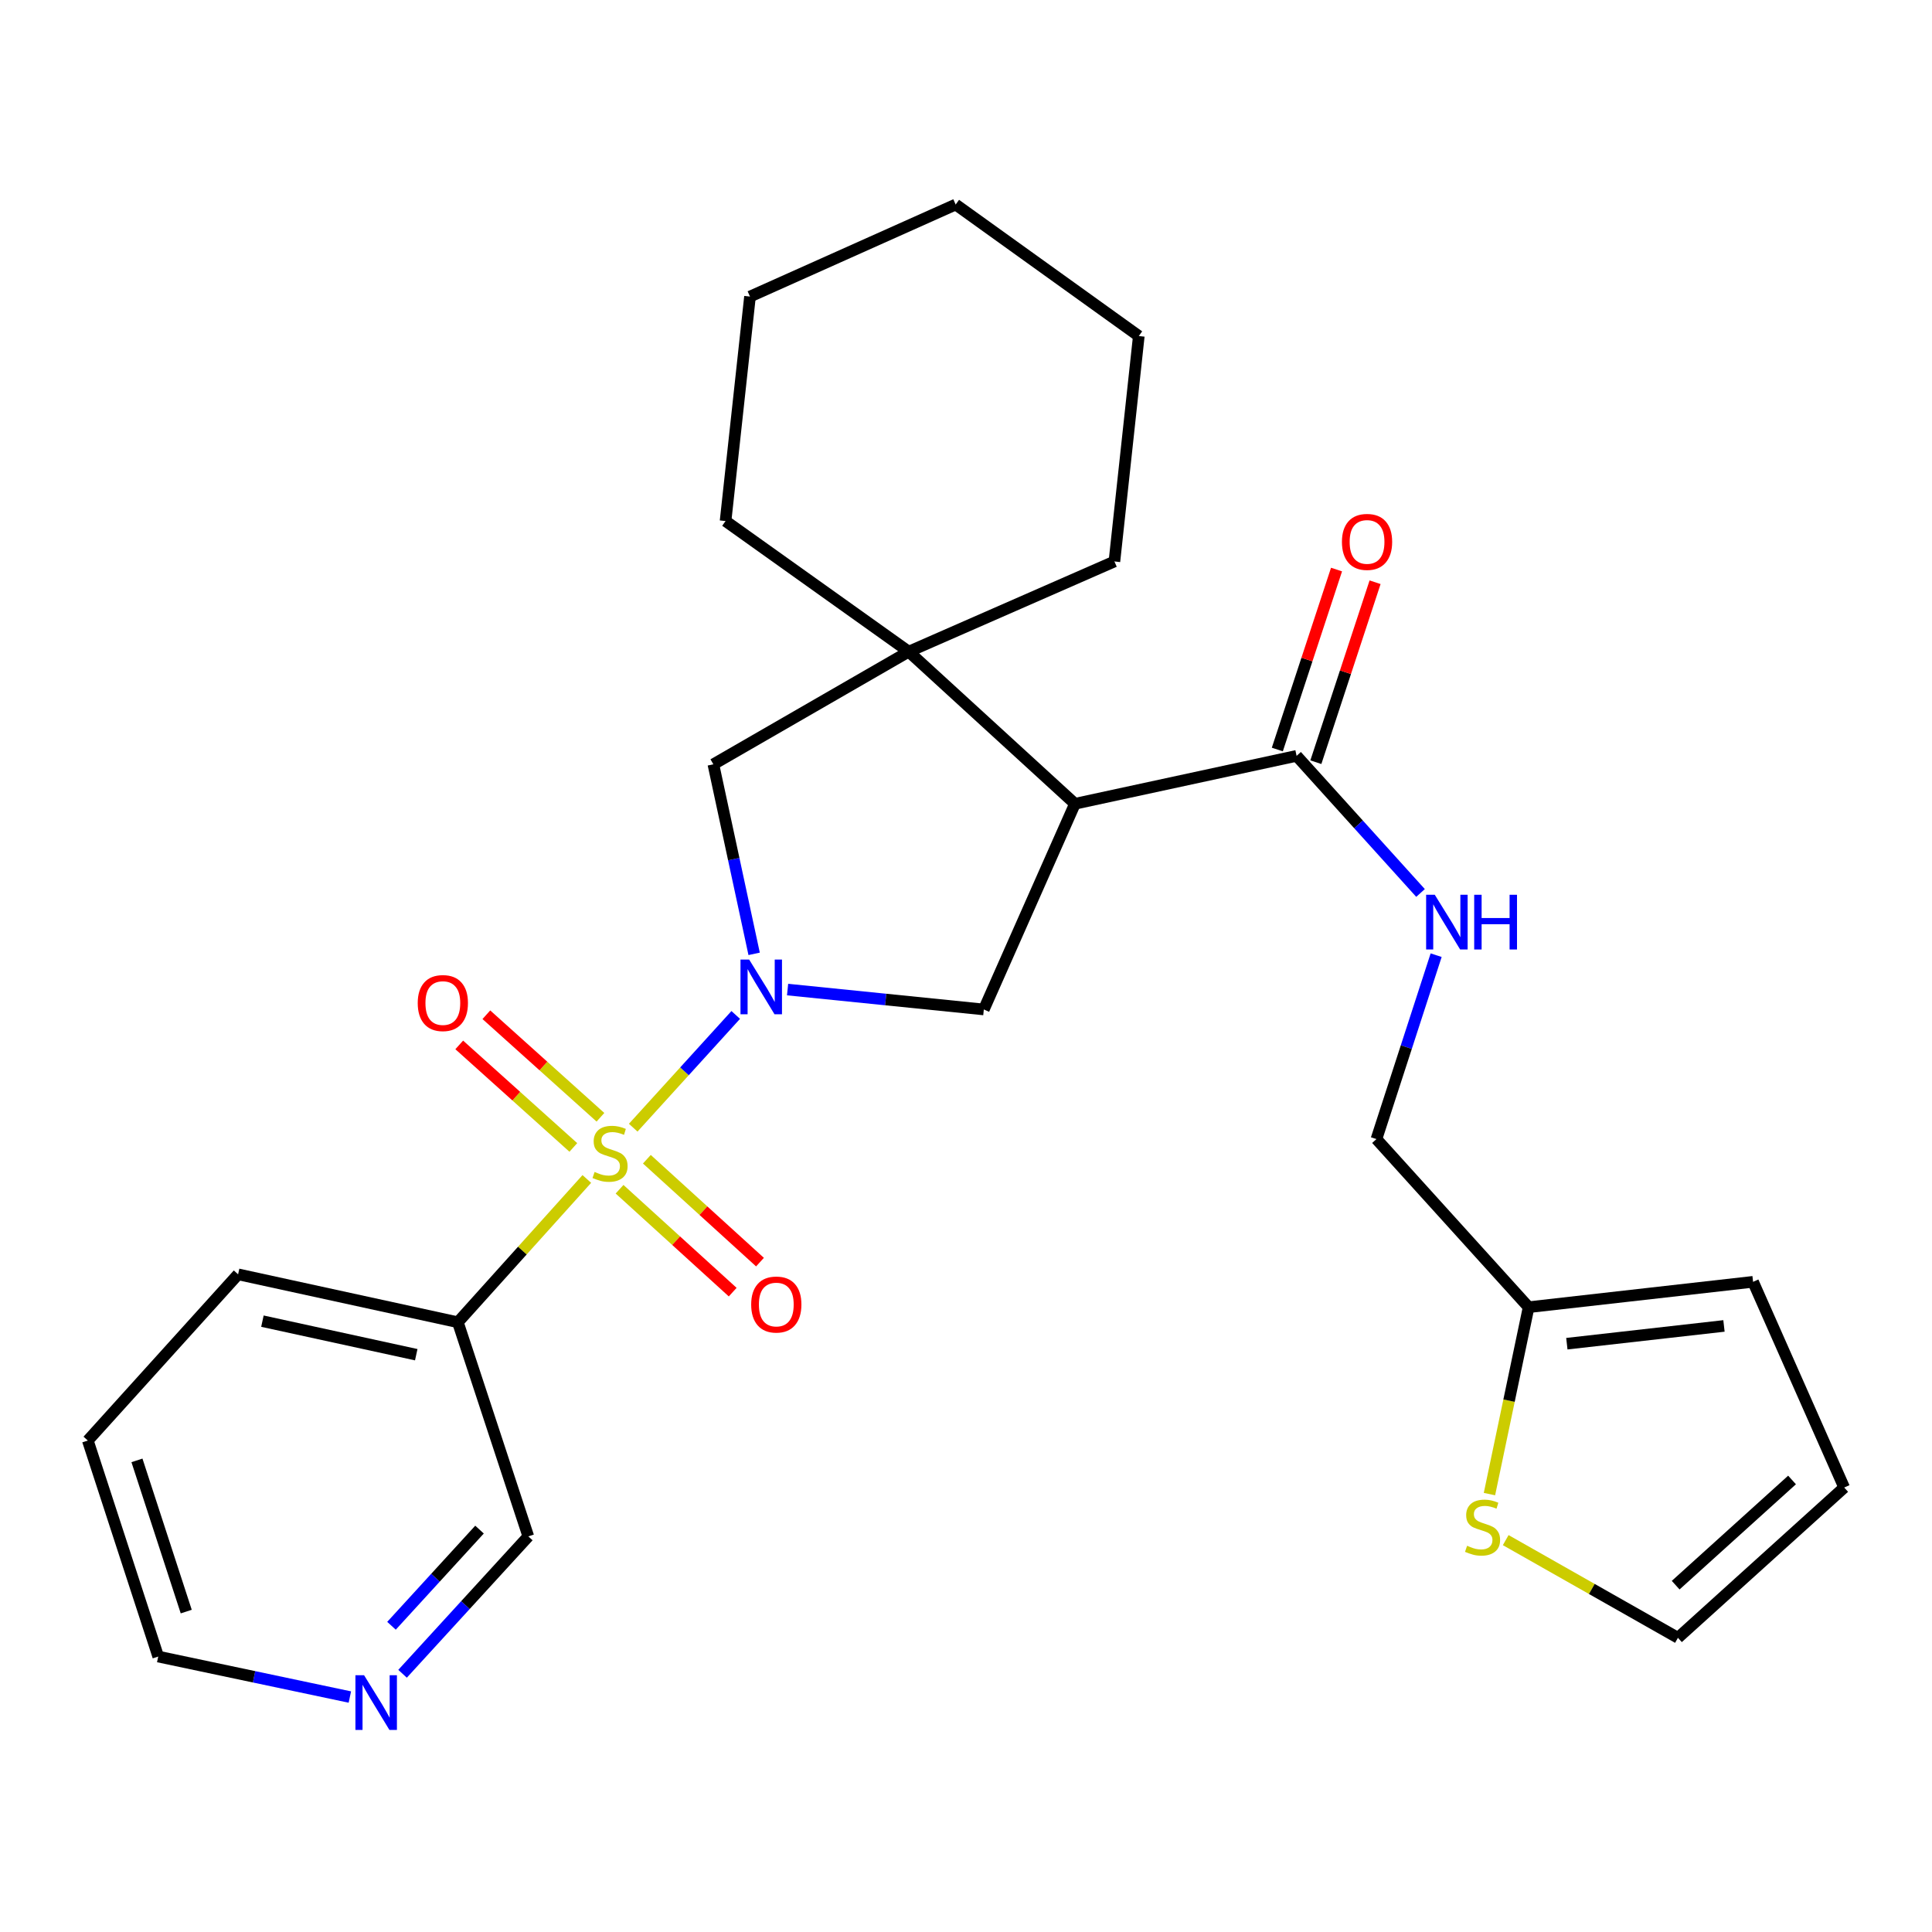 <?xml version='1.0' encoding='iso-8859-1'?>
<svg version='1.1' baseProfile='full'
              xmlns='http://www.w3.org/2000/svg'
                      xmlns:rdkit='http://www.rdkit.org/xml'
                      xmlns:xlink='http://www.w3.org/1999/xlink'
                  xml:space='preserve'
width='1000px' height='1000px' viewBox='0 0 1000 1000'>
<!-- END OF HEADER -->
<rect style='opacity:1.0;fill:#FFFFFF;stroke:none' width='1000' height='1000' x='0' y='0'> </rect>
<path class='bond-0' d='M 327.75,583.692 L 354.282,554.514' style='fill:none;fill-rule:evenodd;stroke:#CCCC00;stroke-width:6px;stroke-linecap:butt;stroke-linejoin:miter;stroke-opacity:1' />
<path class='bond-0' d='M 354.282,554.514 L 380.814,525.336' style='fill:none;fill-rule:evenodd;stroke:#0000FF;stroke-width:6px;stroke-linecap:butt;stroke-linejoin:miter;stroke-opacity:1' />
<path class='bond-4' d='M 303.739,610.233 L 270.361,647.313' style='fill:none;fill-rule:evenodd;stroke:#CCCC00;stroke-width:6px;stroke-linecap:butt;stroke-linejoin:miter;stroke-opacity:1' />
<path class='bond-4' d='M 270.361,647.313 L 236.983,684.392' style='fill:none;fill-rule:evenodd;stroke:#000000;stroke-width:6px;stroke-linecap:butt;stroke-linejoin:miter;stroke-opacity:1' />
<path class='bond-7' d='M 320.686,615.547 L 349.964,642.177' style='fill:none;fill-rule:evenodd;stroke:#CCCC00;stroke-width:6px;stroke-linecap:butt;stroke-linejoin:miter;stroke-opacity:1' />
<path class='bond-7' d='M 349.964,642.177 L 379.242,668.808' style='fill:none;fill-rule:evenodd;stroke:#FF0000;stroke-width:6px;stroke-linecap:butt;stroke-linejoin:miter;stroke-opacity:1' />
<path class='bond-7' d='M 334.815,600.013 L 364.093,626.643' style='fill:none;fill-rule:evenodd;stroke:#CCCC00;stroke-width:6px;stroke-linecap:butt;stroke-linejoin:miter;stroke-opacity:1' />
<path class='bond-7' d='M 364.093,626.643 L 393.371,653.274' style='fill:none;fill-rule:evenodd;stroke:#FF0000;stroke-width:6px;stroke-linecap:butt;stroke-linejoin:miter;stroke-opacity:1' />
<path class='bond-8' d='M 310.791,578.293 L 281.264,551.759' style='fill:none;fill-rule:evenodd;stroke:#CCCC00;stroke-width:6px;stroke-linecap:butt;stroke-linejoin:miter;stroke-opacity:1' />
<path class='bond-8' d='M 281.264,551.759 L 251.738,525.225' style='fill:none;fill-rule:evenodd;stroke:#FF0000;stroke-width:6px;stroke-linecap:butt;stroke-linejoin:miter;stroke-opacity:1' />
<path class='bond-8' d='M 296.756,593.911 L 267.229,567.377' style='fill:none;fill-rule:evenodd;stroke:#CCCC00;stroke-width:6px;stroke-linecap:butt;stroke-linejoin:miter;stroke-opacity:1' />
<path class='bond-8' d='M 267.229,567.377 L 237.702,540.844' style='fill:none;fill-rule:evenodd;stroke:#FF0000;stroke-width:6px;stroke-linecap:butt;stroke-linejoin:miter;stroke-opacity:1' />
<path class='bond-2' d='M 407.651,512.199 L 458.44,517.347' style='fill:none;fill-rule:evenodd;stroke:#0000FF;stroke-width:6px;stroke-linecap:butt;stroke-linejoin:miter;stroke-opacity:1' />
<path class='bond-2' d='M 458.44,517.347 L 509.228,522.495' style='fill:none;fill-rule:evenodd;stroke:#000000;stroke-width:6px;stroke-linecap:butt;stroke-linejoin:miter;stroke-opacity:1' />
<path class='bond-6' d='M 390.337,493.711 L 379.788,444.659' style='fill:none;fill-rule:evenodd;stroke:#0000FF;stroke-width:6px;stroke-linecap:butt;stroke-linejoin:miter;stroke-opacity:1' />
<path class='bond-6' d='M 379.788,444.659 L 369.238,395.606' style='fill:none;fill-rule:evenodd;stroke:#000000;stroke-width:6px;stroke-linecap:butt;stroke-linejoin:miter;stroke-opacity:1' />
<path class='bond-1' d='M 556.392,416.033 L 509.228,522.495' style='fill:none;fill-rule:evenodd;stroke:#000000;stroke-width:6px;stroke-linecap:butt;stroke-linejoin:miter;stroke-opacity:1' />
<path class='bond-5' d='M 556.392,416.033 L 671.114,391.231' style='fill:none;fill-rule:evenodd;stroke:#000000;stroke-width:6px;stroke-linecap:butt;stroke-linejoin:miter;stroke-opacity:1' />
<path class='bond-27' d='M 556.392,416.033 L 470.357,337.289' style='fill:none;fill-rule:evenodd;stroke:#000000;stroke-width:6px;stroke-linecap:butt;stroke-linejoin:miter;stroke-opacity:1' />
<path class='bond-3' d='M 470.357,337.289 L 369.238,395.606' style='fill:none;fill-rule:evenodd;stroke:#000000;stroke-width:6px;stroke-linecap:butt;stroke-linejoin:miter;stroke-opacity:1' />
<path class='bond-19' d='M 470.357,337.289 L 576.819,290.614' style='fill:none;fill-rule:evenodd;stroke:#000000;stroke-width:6px;stroke-linecap:butt;stroke-linejoin:miter;stroke-opacity:1' />
<path class='bond-20' d='M 470.357,337.289 L 375.549,269.697' style='fill:none;fill-rule:evenodd;stroke:#000000;stroke-width:6px;stroke-linecap:butt;stroke-linejoin:miter;stroke-opacity:1' />
<path class='bond-18' d='M 236.983,684.392 L 273.451,795.229' style='fill:none;fill-rule:evenodd;stroke:#000000;stroke-width:6px;stroke-linecap:butt;stroke-linejoin:miter;stroke-opacity:1' />
<path class='bond-21' d='M 236.983,684.392 L 123.242,659.591' style='fill:none;fill-rule:evenodd;stroke:#000000;stroke-width:6px;stroke-linecap:butt;stroke-linejoin:miter;stroke-opacity:1' />
<path class='bond-21' d='M 215.449,701.189 L 135.83,683.828' style='fill:none;fill-rule:evenodd;stroke:#000000;stroke-width:6px;stroke-linecap:butt;stroke-linejoin:miter;stroke-opacity:1' />
<path class='bond-9' d='M 671.114,391.231 L 703.187,426.715' style='fill:none;fill-rule:evenodd;stroke:#000000;stroke-width:6px;stroke-linecap:butt;stroke-linejoin:miter;stroke-opacity:1' />
<path class='bond-9' d='M 703.187,426.715 L 735.261,462.199' style='fill:none;fill-rule:evenodd;stroke:#0000FF;stroke-width:6px;stroke-linecap:butt;stroke-linejoin:miter;stroke-opacity:1' />
<path class='bond-13' d='M 681.087,394.513 L 696.412,347.939' style='fill:none;fill-rule:evenodd;stroke:#000000;stroke-width:6px;stroke-linecap:butt;stroke-linejoin:miter;stroke-opacity:1' />
<path class='bond-13' d='M 696.412,347.939 L 711.737,301.365' style='fill:none;fill-rule:evenodd;stroke:#FF0000;stroke-width:6px;stroke-linecap:butt;stroke-linejoin:miter;stroke-opacity:1' />
<path class='bond-13' d='M 661.141,387.95 L 676.466,341.376' style='fill:none;fill-rule:evenodd;stroke:#000000;stroke-width:6px;stroke-linecap:butt;stroke-linejoin:miter;stroke-opacity:1' />
<path class='bond-13' d='M 676.466,341.376 L 691.791,294.802' style='fill:none;fill-rule:evenodd;stroke:#FF0000;stroke-width:6px;stroke-linecap:butt;stroke-linejoin:miter;stroke-opacity:1' />
<path class='bond-17' d='M 743.346,494.401 L 727.896,541.993' style='fill:none;fill-rule:evenodd;stroke:#0000FF;stroke-width:6px;stroke-linecap:butt;stroke-linejoin:miter;stroke-opacity:1' />
<path class='bond-17' d='M 727.896,541.993 L 712.446,589.585' style='fill:none;fill-rule:evenodd;stroke:#000000;stroke-width:6px;stroke-linecap:butt;stroke-linejoin:miter;stroke-opacity:1' />
<path class='bond-10' d='M 770.937,773.338 L 781.075,724.969' style='fill:none;fill-rule:evenodd;stroke:#CCCC00;stroke-width:6px;stroke-linecap:butt;stroke-linejoin:miter;stroke-opacity:1' />
<path class='bond-10' d='M 781.075,724.969 L 791.213,676.6' style='fill:none;fill-rule:evenodd;stroke:#000000;stroke-width:6px;stroke-linecap:butt;stroke-linejoin:miter;stroke-opacity:1' />
<path class='bond-12' d='M 779.355,797.163 L 823.927,822.444' style='fill:none;fill-rule:evenodd;stroke:#CCCC00;stroke-width:6px;stroke-linecap:butt;stroke-linejoin:miter;stroke-opacity:1' />
<path class='bond-12' d='M 823.927,822.444 L 868.499,847.725' style='fill:none;fill-rule:evenodd;stroke:#000000;stroke-width:6px;stroke-linecap:butt;stroke-linejoin:miter;stroke-opacity:1' />
<path class='bond-11' d='M 791.213,676.6 L 712.446,589.585' style='fill:none;fill-rule:evenodd;stroke:#000000;stroke-width:6px;stroke-linecap:butt;stroke-linejoin:miter;stroke-opacity:1' />
<path class='bond-14' d='M 791.213,676.6 L 907.392,663.464' style='fill:none;fill-rule:evenodd;stroke:#000000;stroke-width:6px;stroke-linecap:butt;stroke-linejoin:miter;stroke-opacity:1' />
<path class='bond-14' d='M 810.999,695.495 L 892.325,686.3' style='fill:none;fill-rule:evenodd;stroke:#000000;stroke-width:6px;stroke-linecap:butt;stroke-linejoin:miter;stroke-opacity:1' />
<path class='bond-30' d='M 868.499,847.725 L 954.545,769.938' style='fill:none;fill-rule:evenodd;stroke:#000000;stroke-width:6px;stroke-linecap:butt;stroke-linejoin:miter;stroke-opacity:1' />
<path class='bond-30' d='M 867.324,820.48 L 927.557,766.029' style='fill:none;fill-rule:evenodd;stroke:#000000;stroke-width:6px;stroke-linecap:butt;stroke-linejoin:miter;stroke-opacity:1' />
<path class='bond-16' d='M 907.392,663.464 L 954.545,769.938' style='fill:none;fill-rule:evenodd;stroke:#000000;stroke-width:6px;stroke-linecap:butt;stroke-linejoin:miter;stroke-opacity:1' />
<path class='bond-15' d='M 208.362,866.344 L 240.906,830.787' style='fill:none;fill-rule:evenodd;stroke:#0000FF;stroke-width:6px;stroke-linecap:butt;stroke-linejoin:miter;stroke-opacity:1' />
<path class='bond-15' d='M 240.906,830.787 L 273.451,795.229' style='fill:none;fill-rule:evenodd;stroke:#000000;stroke-width:6px;stroke-linecap:butt;stroke-linejoin:miter;stroke-opacity:1' />
<path class='bond-15' d='M 202.636,841.499 L 225.416,816.609' style='fill:none;fill-rule:evenodd;stroke:#0000FF;stroke-width:6px;stroke-linecap:butt;stroke-linejoin:miter;stroke-opacity:1' />
<path class='bond-15' d='M 225.416,816.609 L 248.197,791.719' style='fill:none;fill-rule:evenodd;stroke:#000000;stroke-width:6px;stroke-linecap:butt;stroke-linejoin:miter;stroke-opacity:1' />
<path class='bond-28' d='M 181.084,878.386 L 131.491,867.909' style='fill:none;fill-rule:evenodd;stroke:#0000FF;stroke-width:6px;stroke-linecap:butt;stroke-linejoin:miter;stroke-opacity:1' />
<path class='bond-28' d='M 131.491,867.909 L 81.898,857.431' style='fill:none;fill-rule:evenodd;stroke:#000000;stroke-width:6px;stroke-linecap:butt;stroke-linejoin:miter;stroke-opacity:1' />
<path class='bond-25' d='M 576.819,290.614 L 589.442,173.933' style='fill:none;fill-rule:evenodd;stroke:#000000;stroke-width:6px;stroke-linecap:butt;stroke-linejoin:miter;stroke-opacity:1' />
<path class='bond-24' d='M 375.549,269.697 L 388.195,153.506' style='fill:none;fill-rule:evenodd;stroke:#000000;stroke-width:6px;stroke-linecap:butt;stroke-linejoin:miter;stroke-opacity:1' />
<path class='bond-23' d='M 123.242,659.591 L 45.455,745.626' style='fill:none;fill-rule:evenodd;stroke:#000000;stroke-width:6px;stroke-linecap:butt;stroke-linejoin:miter;stroke-opacity:1' />
<path class='bond-22' d='M 81.898,857.431 L 45.455,745.626' style='fill:none;fill-rule:evenodd;stroke:#000000;stroke-width:6px;stroke-linecap:butt;stroke-linejoin:miter;stroke-opacity:1' />
<path class='bond-22' d='M 96.396,834.153 L 70.886,755.889' style='fill:none;fill-rule:evenodd;stroke:#000000;stroke-width:6px;stroke-linecap:butt;stroke-linejoin:miter;stroke-opacity:1' />
<path class='bond-26' d='M 388.195,153.506 L 494.657,105.863' style='fill:none;fill-rule:evenodd;stroke:#000000;stroke-width:6px;stroke-linecap:butt;stroke-linejoin:miter;stroke-opacity:1' />
<path class='bond-29' d='M 589.442,173.933 L 494.657,105.863' style='fill:none;fill-rule:evenodd;stroke:#000000;stroke-width:6px;stroke-linecap:butt;stroke-linejoin:miter;stroke-opacity:1' />
<path  class='atom-0' d='M 307.762 606.596
Q 308.082 606.716, 309.402 607.276
Q 310.722 607.836, 312.162 608.196
Q 313.642 608.516, 315.082 608.516
Q 317.762 608.516, 319.322 607.236
Q 320.882 605.916, 320.882 603.636
Q 320.882 602.076, 320.082 601.116
Q 319.322 600.156, 318.122 599.636
Q 316.922 599.116, 314.922 598.516
Q 312.402 597.756, 310.882 597.036
Q 309.402 596.316, 308.322 594.796
Q 307.282 593.276, 307.282 590.716
Q 307.282 587.156, 309.682 584.956
Q 312.122 582.756, 316.922 582.756
Q 320.202 582.756, 323.922 584.316
L 323.002 587.396
Q 319.602 585.996, 317.042 585.996
Q 314.282 585.996, 312.762 587.156
Q 311.242 588.276, 311.282 590.236
Q 311.282 591.756, 312.042 592.676
Q 312.842 593.596, 313.962 594.116
Q 315.122 594.636, 317.042 595.236
Q 319.602 596.036, 321.122 596.836
Q 322.642 597.636, 323.722 599.276
Q 324.842 600.876, 324.842 603.636
Q 324.842 607.556, 322.202 609.676
Q 319.602 611.756, 315.242 611.756
Q 312.722 611.756, 310.802 611.196
Q 308.922 610.676, 306.682 609.756
L 307.762 606.596
' fill='#CCCC00'/>
<path  class='atom-1' d='M 387.756 496.657
L 397.036 511.657
Q 397.956 513.137, 399.436 515.817
Q 400.916 518.497, 400.996 518.657
L 400.996 496.657
L 404.756 496.657
L 404.756 524.977
L 400.876 524.977
L 390.916 508.577
Q 389.756 506.657, 388.516 504.457
Q 387.316 502.257, 386.956 501.577
L 386.956 524.977
L 383.276 524.977
L 383.276 496.657
L 387.756 496.657
' fill='#0000FF'/>
<path  class='atom-8' d='M 388.809 675.222
Q 388.809 668.422, 392.169 664.622
Q 395.529 660.822, 401.809 660.822
Q 408.089 660.822, 411.449 664.622
Q 414.809 668.422, 414.809 675.222
Q 414.809 682.102, 411.409 686.022
Q 408.009 689.902, 401.809 689.902
Q 395.569 689.902, 392.169 686.022
Q 388.809 682.142, 388.809 675.222
M 401.809 686.702
Q 406.129 686.702, 408.449 683.822
Q 410.809 680.902, 410.809 675.222
Q 410.809 669.662, 408.449 666.862
Q 406.129 664.022, 401.809 664.022
Q 397.489 664.022, 395.129 666.822
Q 392.809 669.622, 392.809 675.222
Q 392.809 680.942, 395.129 683.822
Q 397.489 686.702, 401.809 686.702
' fill='#FF0000'/>
<path  class='atom-9' d='M 216.214 519.18
Q 216.214 512.38, 219.574 508.58
Q 222.934 504.78, 229.214 504.78
Q 235.494 504.78, 238.854 508.58
Q 242.214 512.38, 242.214 519.18
Q 242.214 526.06, 238.814 529.98
Q 235.414 533.86, 229.214 533.86
Q 222.974 533.86, 219.574 529.98
Q 216.214 526.1, 216.214 519.18
M 229.214 530.66
Q 233.534 530.66, 235.854 527.78
Q 238.214 524.86, 238.214 519.18
Q 238.214 513.62, 235.854 510.82
Q 233.534 507.98, 229.214 507.98
Q 224.894 507.98, 222.534 510.78
Q 220.214 513.58, 220.214 519.18
Q 220.214 524.9, 222.534 527.78
Q 224.894 530.66, 229.214 530.66
' fill='#FF0000'/>
<path  class='atom-10' d='M 742.641 463.13
L 751.921 478.13
Q 752.841 479.61, 754.321 482.29
Q 755.801 484.97, 755.881 485.13
L 755.881 463.13
L 759.641 463.13
L 759.641 491.45
L 755.761 491.45
L 745.801 475.05
Q 744.641 473.13, 743.401 470.93
Q 742.201 468.73, 741.841 468.05
L 741.841 491.45
L 738.161 491.45
L 738.161 463.13
L 742.641 463.13
' fill='#0000FF'/>
<path  class='atom-10' d='M 763.041 463.13
L 766.881 463.13
L 766.881 475.17
L 781.361 475.17
L 781.361 463.13
L 785.201 463.13
L 785.201 491.45
L 781.361 491.45
L 781.361 478.37
L 766.881 478.37
L 766.881 491.45
L 763.041 491.45
L 763.041 463.13
' fill='#0000FF'/>
<path  class='atom-11' d='M 759.368 800.084
Q 759.688 800.204, 761.008 800.764
Q 762.328 801.324, 763.768 801.684
Q 765.248 802.004, 766.688 802.004
Q 769.368 802.004, 770.928 800.724
Q 772.488 799.404, 772.488 797.124
Q 772.488 795.564, 771.688 794.604
Q 770.928 793.644, 769.728 793.124
Q 768.528 792.604, 766.528 792.004
Q 764.008 791.244, 762.488 790.524
Q 761.008 789.804, 759.928 788.284
Q 758.888 786.764, 758.888 784.204
Q 758.888 780.644, 761.288 778.444
Q 763.728 776.244, 768.528 776.244
Q 771.808 776.244, 775.528 777.804
L 774.608 780.884
Q 771.208 779.484, 768.648 779.484
Q 765.888 779.484, 764.368 780.644
Q 762.848 781.764, 762.888 783.724
Q 762.888 785.244, 763.648 786.164
Q 764.448 787.084, 765.568 787.604
Q 766.728 788.124, 768.648 788.724
Q 771.208 789.524, 772.728 790.324
Q 774.248 791.124, 775.328 792.764
Q 776.448 794.364, 776.448 797.124
Q 776.448 801.044, 773.808 803.164
Q 771.208 805.244, 766.848 805.244
Q 764.328 805.244, 762.408 804.684
Q 760.528 804.164, 758.288 803.244
L 759.368 800.084
' fill='#CCCC00'/>
<path  class='atom-14' d='M 694.581 280.487
Q 694.581 273.687, 697.941 269.887
Q 701.301 266.087, 707.581 266.087
Q 713.861 266.087, 717.221 269.887
Q 720.581 273.687, 720.581 280.487
Q 720.581 287.367, 717.181 291.287
Q 713.781 295.167, 707.581 295.167
Q 701.341 295.167, 697.941 291.287
Q 694.581 287.407, 694.581 280.487
M 707.581 291.967
Q 711.901 291.967, 714.221 289.087
Q 716.581 286.167, 716.581 280.487
Q 716.581 274.927, 714.221 272.127
Q 711.901 269.287, 707.581 269.287
Q 703.261 269.287, 700.901 272.087
Q 698.581 274.887, 698.581 280.487
Q 698.581 286.207, 700.901 289.087
Q 703.261 291.967, 707.581 291.967
' fill='#FF0000'/>
<path  class='atom-16' d='M 188.447 867.104
L 197.727 882.104
Q 198.647 883.584, 200.127 886.264
Q 201.607 888.944, 201.687 889.104
L 201.687 867.104
L 205.447 867.104
L 205.447 895.424
L 201.567 895.424
L 191.607 879.024
Q 190.447 877.104, 189.207 874.904
Q 188.007 872.704, 187.647 872.024
L 187.647 895.424
L 183.967 895.424
L 183.967 867.104
L 188.447 867.104
' fill='#0000FF'/>
</svg>
